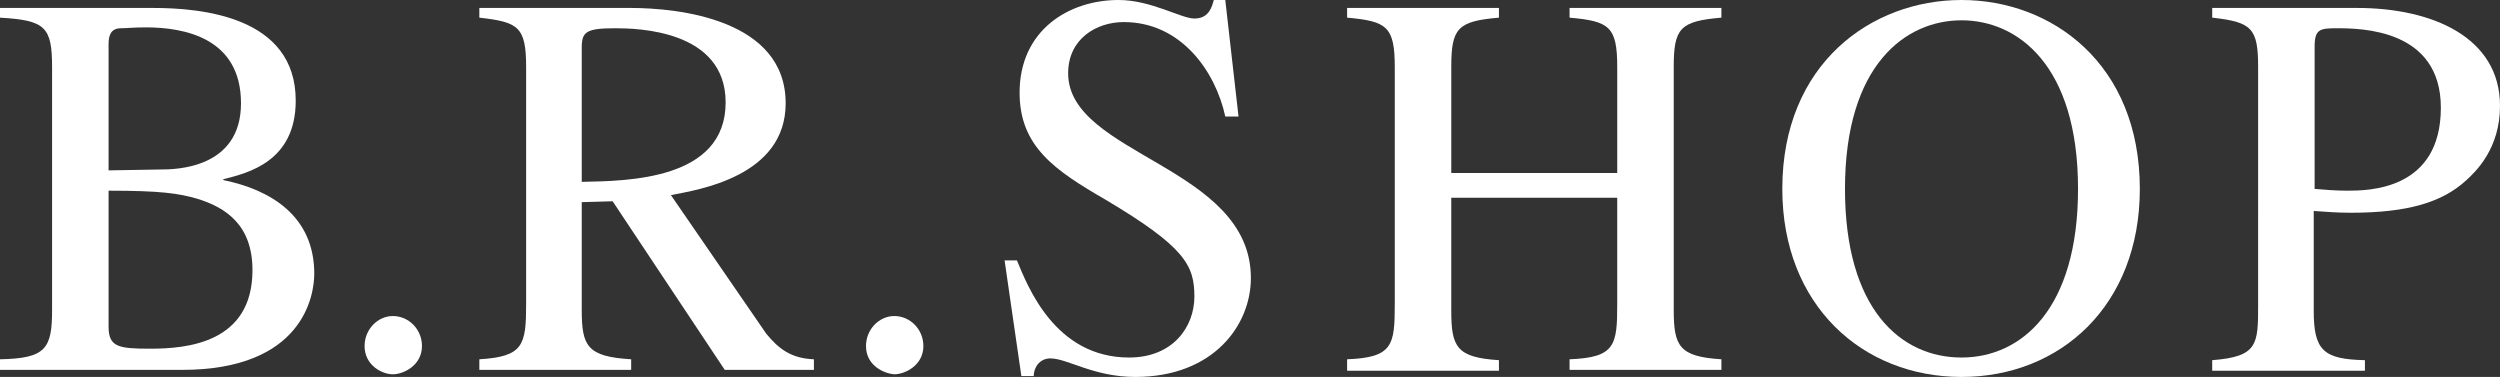 <?xml version="1.0" encoding="utf-8"?>
<!-- Generator: Adobe Illustrator 21.0.2, SVG Export Plug-In . SVG Version: 6.00 Build 0)  -->
<svg version="1.1" id="レイヤー_1" xmlns="http://www.w3.org/2000/svg" xmlns:xlink="http://www.w3.org/1999/xlink" x="0px"
	 y="0px" viewBox="0 0 283.2 42.7" style="enable-background:new 0 0 283.2 42.7;" xml:space="preserve">
<rect x="0" y="0" width="283.2" height="42.7" fill="#333333" stroke="none"/>
<style type="text/css">
	.st0{fill:#FFFFFF;}
</style>
<g>
	<path class="st0" d="M0,0.9h17.3c5.4,0,16.2,0.9,16.2,10.5c0,6.9-5.4,8.2-8.2,8.9v0.1c5.4,1.1,10.3,4.1,10.3,10.6
		c0,2.4-1.2,10.9-15,10.9H0v-1.2c5.2-0.1,5.9-1.2,5.9-5.6V7.6C5.9,3,5.1,2.3,0,2V0.9z M12.3,19.3l5.9-0.1c1.7,0,9.1-0.1,9.1-7.5
		c0-7.4-6.4-8.6-10.8-8.6c-1.3,0-2.2,0.1-2.8,0.1c-1.2,0-1.4,0.9-1.4,1.8V19.3z M12.3,37c0,2.3,1.1,2.5,4.7,2.5
		c4.1,0,11.6-0.6,11.6-8.9c0-5.1-3-7.1-6.3-8.1c-2.1-0.6-4.1-0.9-10-0.9V37z"/>
	<path class="st0" d="M41.3,39.2c0-1.9,1.5-3.4,3.2-3.4c1.8,0,3.3,1.5,3.3,3.4c0,2.2-2.1,3.2-3.3,3.2C43.3,42.4,41.3,41.4,41.3,39.2
		z"/>
	<path class="st0" d="M92.1,41.9h-10L69.4,22.8l-3.5,0.1v12.2c0,4.1,0.6,5.3,5.6,5.6v1.2H54.3v-1.2c5-0.3,5.3-1.6,5.3-6.3V7.6
		c0-4.6-0.9-5.1-5.3-5.6V0.9h17.1C76.9,0.9,89,2.2,89,11.7c0,8.3-9.9,9.8-13,10.4l10.8,15.7c1.4,1.7,2.8,2.8,5.4,2.9V41.9z
		 M65.9,20.6c5.2-0.1,16.3-0.2,16.3-9c0-8.2-10-8.4-12.5-8.4c-3.3,0-3.8,0.4-3.8,2.2V20.6z"/>
	<path class="st0" d="M98.1,39.2c0-1.9,1.5-3.4,3.2-3.4c1.8,0,3.3,1.5,3.3,3.4c0,2.2-2.1,3.2-3.3,3.2
		C100.1,42.3,98.1,41.4,98.1,39.2z"/>
	<path class="st0" d="M140.3,13.2h-1.5c-1.1-5.1-5-10.7-11.5-10.7c-3.1,0-6.3,1.9-6.3,5.8c0,9.3,20.7,10.5,20.7,23.2
		c0,5.3-4.2,11.2-13.1,11.2c-4.7,0-7.7-2.1-9.6-2.1c-1.3,0-1.9,1.1-1.9,2h-1.4l-1.9-13.1h1.4c1.2,2.9,4.3,11,12.7,11
		c5,0,7.4-3.5,7.4-6.9c0-3.5-1-5.6-10.1-11c-5.7-3.3-9.7-6-9.7-12.1c0-7.1,5.6-10.5,11.2-10.5c3.7,0,7.1,2.1,8.6,2.1
		c1.7,0,2-1.4,2.2-2.1h1.3L140.3,13.2z"/>
	<path class="st0" d="M152.6,40.7c5.2-0.2,5.4-1.6,5.4-6.3V7.6c0-4.6-0.9-5.2-5.4-5.6V0.9h17.2V2c-4.7,0.4-5.4,1.2-5.4,5.6v12h18.8
		v-12c0-4.6-0.9-5.2-5.4-5.6V0.9h17.2V2c-4.7,0.4-5.4,1.2-5.4,5.6v27.5c0,4.1,0.6,5.3,5.4,5.6v1.2h-17.2v-1.2
		c5.2-0.2,5.4-1.6,5.4-6.3V22.4h-18.8v12.8c0,4.1,0.6,5.3,5.4,5.6v1.2h-17.2V40.7z"/>
	<path class="st0" d="M201.9,21.4C201.9,7.2,212,0,222.2,0c10.2,0,20.2,7.2,20.2,21.4c0,13.2-9,21.3-20.2,21.3
		C211,42.7,201.9,34.6,201.9,21.4z M235.4,21.4c0-14.1-6.9-19.1-13.2-19.1c-6.3,0-13.2,5-13.2,19.1c0,13.6,6.3,19.1,13.2,19.1
		C229,40.5,235.4,35,235.4,21.4z"/>
	<path class="st0" d="M250.6,0.9H267c8.5,0,16.2,3.3,16.2,11.1c0,4.8-2.7,7.4-3.8,8.4c-2.7,2.5-6.6,3.7-13.1,3.7
		c-1.5,0-2.7-0.1-4.2-0.2v11.3c0,4.5,1.1,5.5,5.8,5.6v1.2h-17.3v-1.2c5.2-0.4,5.2-1.8,5.2-6.3V7.6c0-4.4-0.7-5.1-5.2-5.6V0.9z
		 M262.2,21.4c1.2,0.1,2.4,0.2,3.7,0.2c2.3,0,10.6,0,10.6-9.4c0-8.9-9-9-11.8-9c-1.9,0-2.5,0.1-2.5,2.1V21.4z"/>
</g>
</svg>

